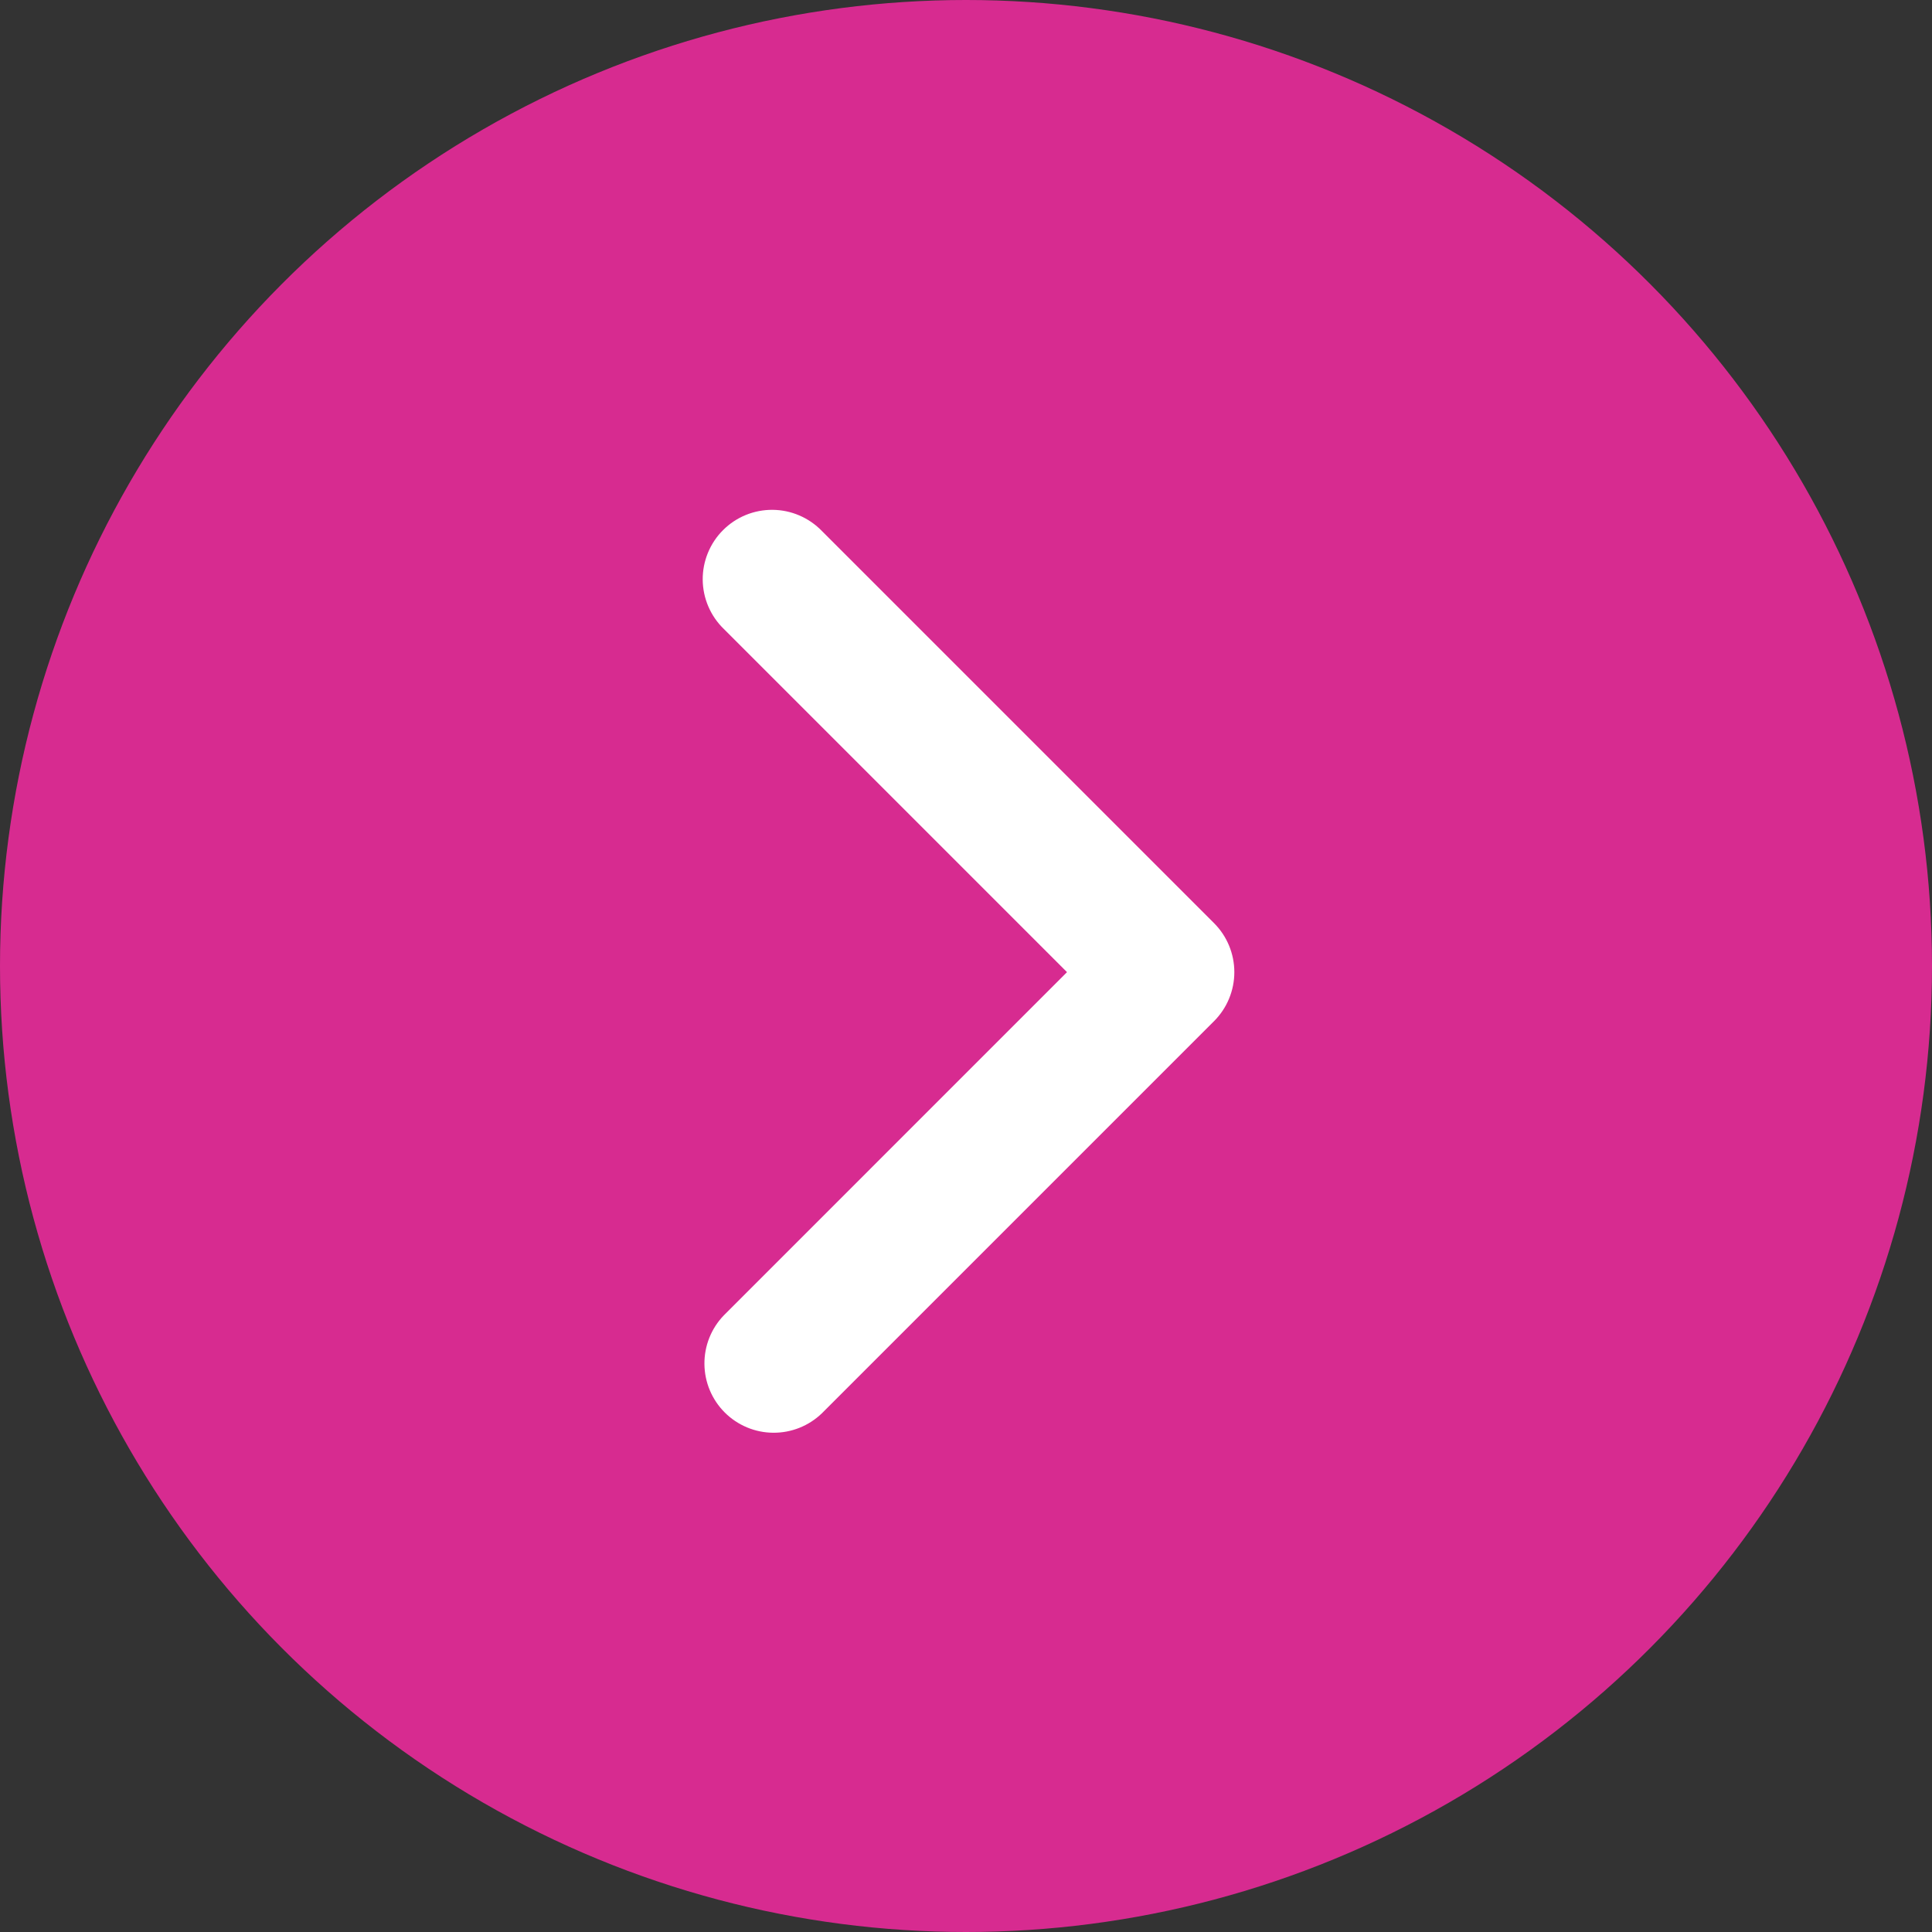 <?xml version="1.0" encoding="UTF-8"?> <svg xmlns="http://www.w3.org/2000/svg" width="72" height="72" viewBox="0 0 72 72" fill="none"><rect x="0" y="0" width="72" height="72" fill="#333333" stroke="none"/><circle cx="36" cy="36" r="36" transform="matrix(-1 0 0 1 72 0)" fill="#D72B90"></circle><path fill-rule="evenodd" clip-rule="evenodd" d="M45.244 38.055C45.728 37.571 46 36.914 46 36.229C46 35.544 45.728 34.887 45.244 34.403L30.63 19.789C30.391 19.542 30.106 19.345 29.791 19.21C29.476 19.074 29.137 19.003 28.794 19C28.451 18.997 28.111 19.062 27.793 19.192C27.476 19.322 27.187 19.514 26.945 19.757C26.702 19.999 26.511 20.288 26.381 20.605C26.251 20.923 26.185 21.263 26.188 21.606C26.191 21.949 26.263 22.288 26.398 22.603C26.533 22.918 26.73 23.203 26.977 23.442L39.764 36.229L26.977 49.017C26.506 49.504 26.246 50.156 26.252 50.834C26.258 51.511 26.529 52.159 27.008 52.638C27.487 53.117 28.135 53.389 28.813 53.394C29.49 53.4 30.142 53.14 30.63 52.669L45.244 38.055Z" fill="white"></path></svg> 